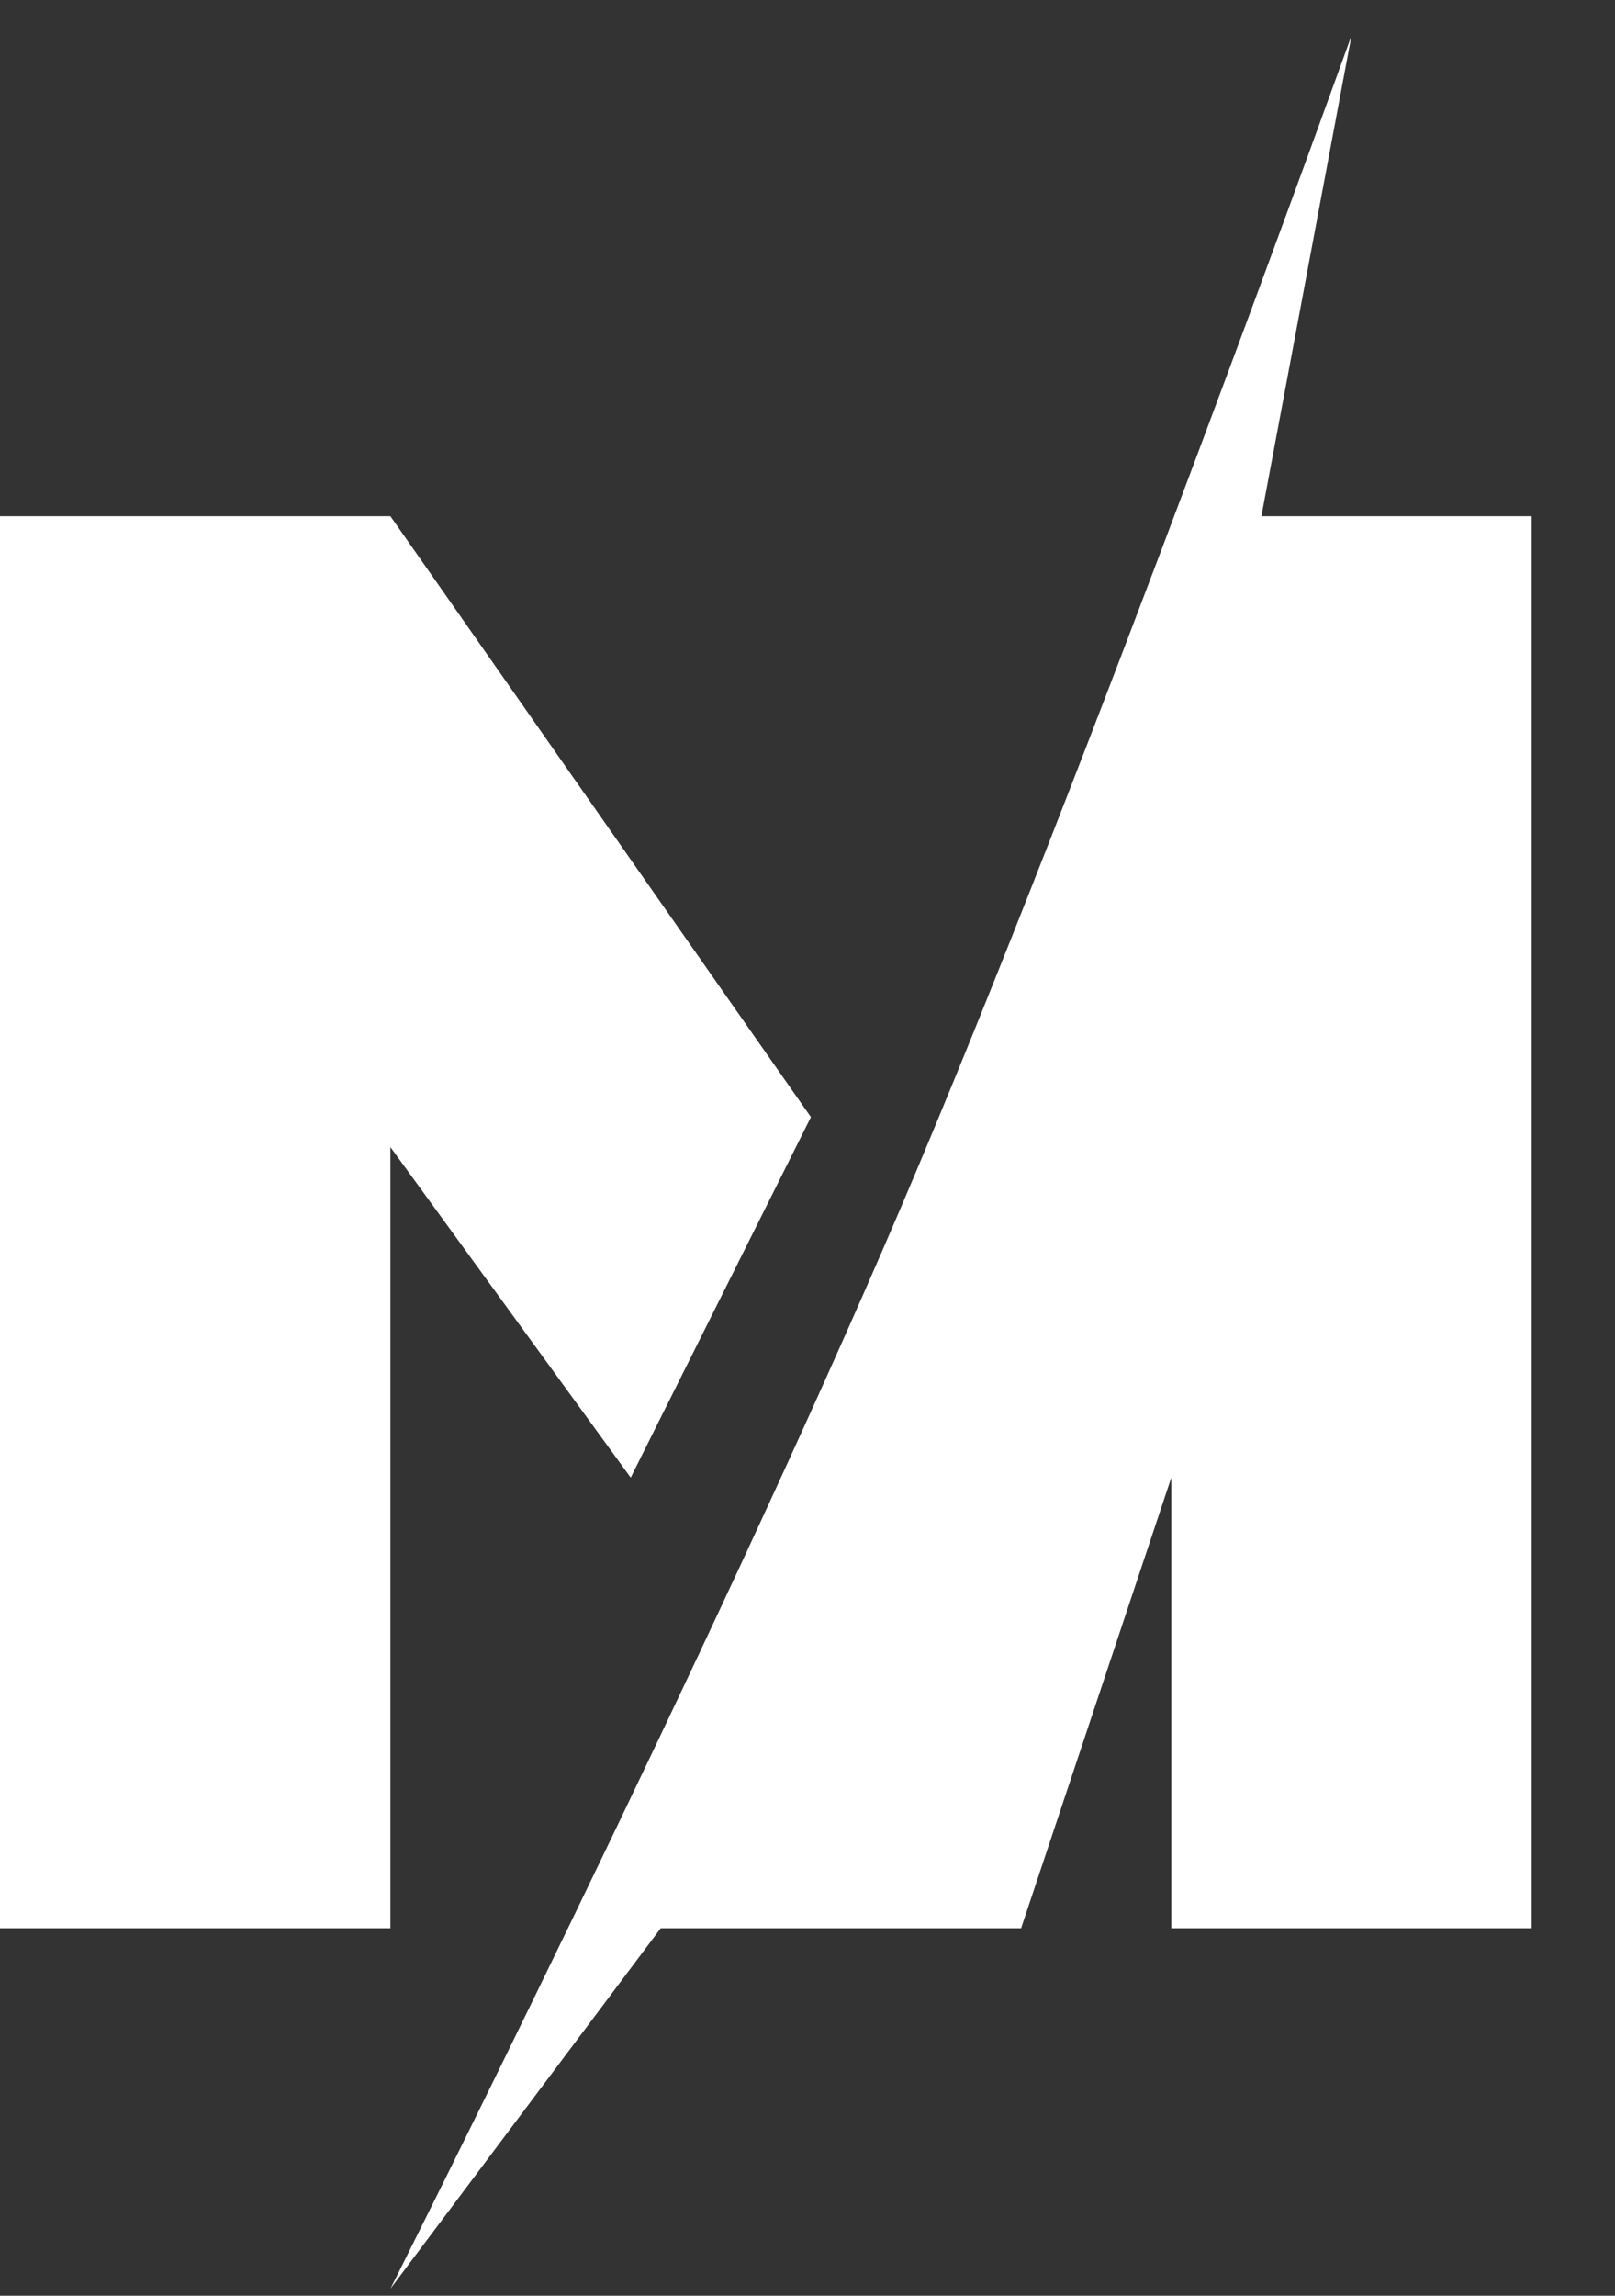 <svg width="19" height="27" viewBox="0 0 19 27" fill="none" xmlns="http://www.w3.org/2000/svg">
<rect x="0" y="0" width="19" height="27" fill="#333333" stroke="none"/>
<path d="M4.593 6.071H0V22.678H4.593V13.491L7.42 17.378L9.54 13.138L4.593 6.071Z" fill="white"/>
<path d="M7.773 22.678L4.593 26.918C4.593 26.918 8.392 19.372 10.6 14.198C12.808 9.024 15.9 0.418 15.9 0.418L14.84 6.071H18.02V22.678H13.78V17.378L12.013 22.678H7.773Z" fill="white"/>
</svg>
